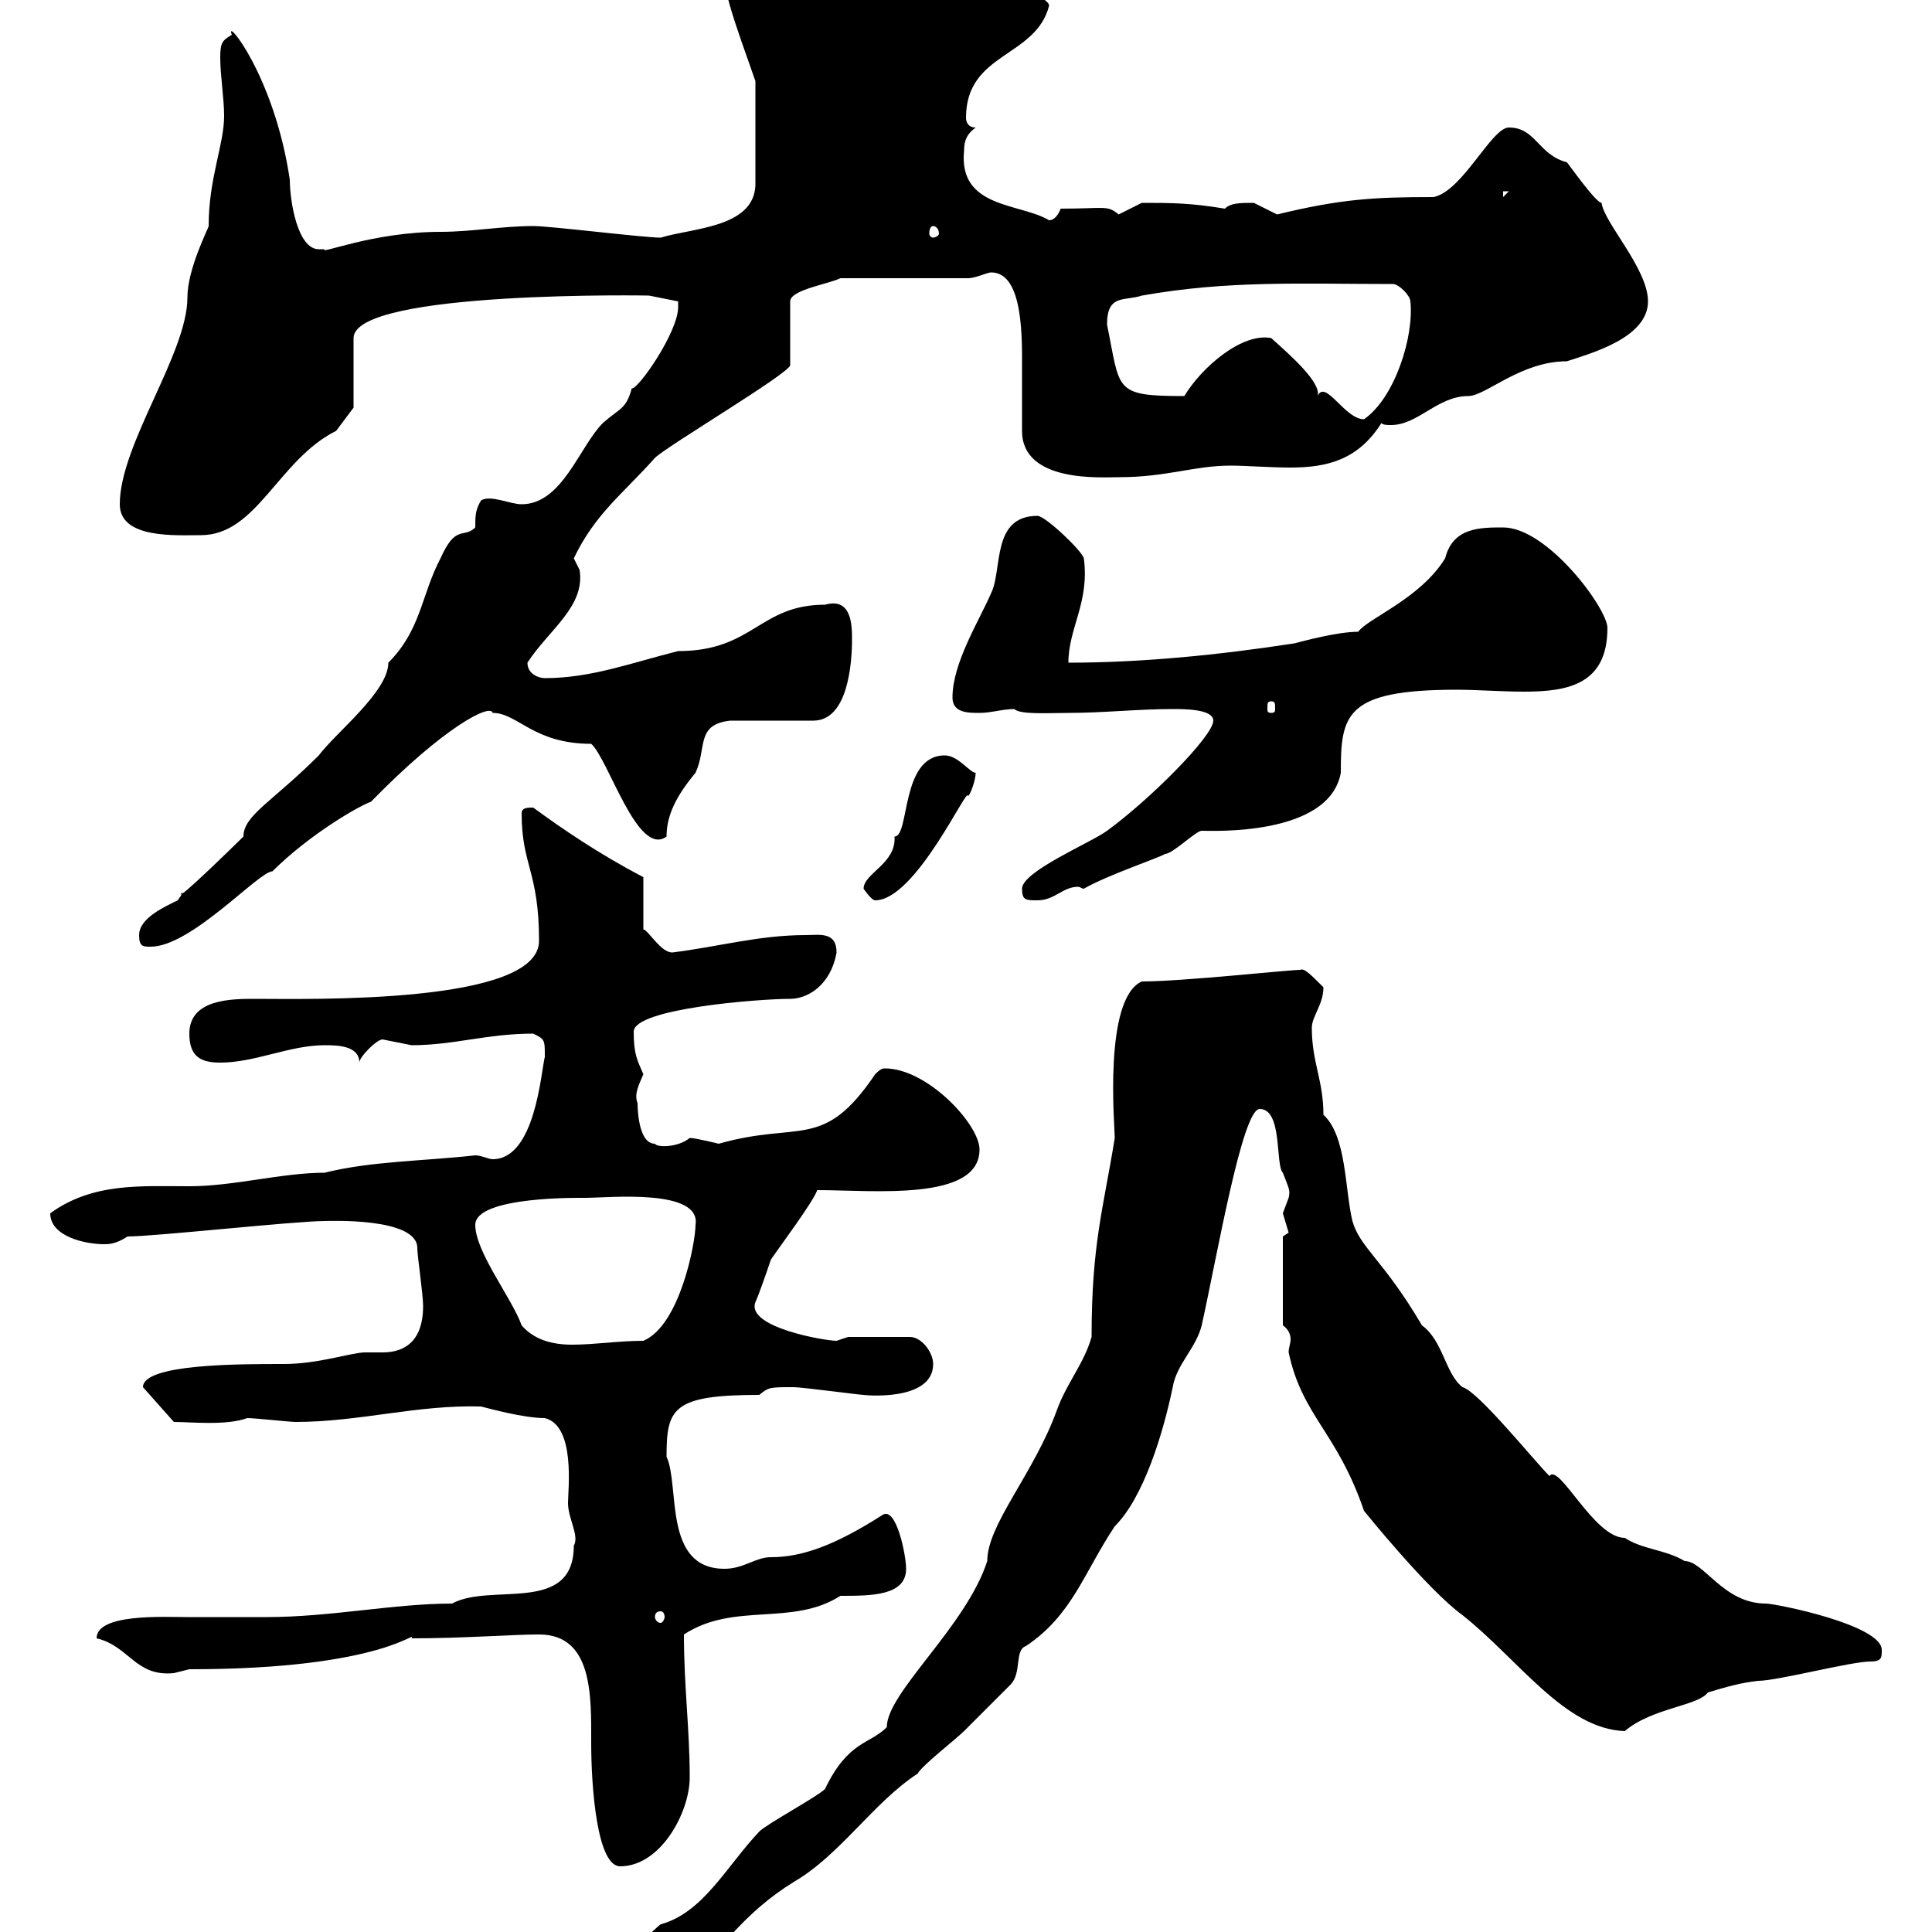 <svg xmlns="http://www.w3.org/2000/svg" xmlns:xlink="http://www.w3.org/1999/xlink" width="300" height="300"><path d="M88.20 313.20C88.20 313.80 88.20 315 89.10 315C96.30 315 100.20 306.60 105.30 306.60C106.80 306.30 110.40 300.60 113.40 300.60C116.40 297.30 119.40 294.60 123.30 292.20C130.50 288 135.60 279.90 142.50 275.40C143.10 274.20 148.50 270 149.70 268.80C151.50 267 155.70 262.80 156.90 261.60C158.70 259.80 157.50 256.20 159.30 255.60C166.50 250.80 168.30 244.20 173.10 237C177.60 232.50 180.60 222.60 182.10 215.40C182.70 211.80 185.70 209.40 186.60 205.80C189 195 192.90 172.20 195.60 172.20C199.20 172.20 198 180.90 199.20 182.10C200.10 184.50 200.40 184.80 200.10 186C200.10 186 199.20 188.40 199.20 188.40C199.20 188.40 200.10 191.40 200.10 191.40C200.10 191.40 199.20 192 199.20 192L199.20 205.80C200.10 206.40 200.40 207.30 200.40 207.90C200.40 208.80 200.10 209.10 200.10 210C202.20 219.90 207.60 222.30 211.80 234.60C211.80 234.60 221.70 246.90 227.10 250.80C235.80 257.70 243 268.50 252.30 268.80C256.50 265.20 263.70 264.90 265.20 262.80C268.20 261.90 270.30 261.30 273 261C276 261 287.40 258 290.40 258C292.20 258 292.20 257.40 292.20 256.20C292.20 252.30 275.70 249 274.20 249C267.60 249 264.60 242.40 261.60 242.40C258.60 240.60 255 240.60 252.30 238.80C247.50 238.80 242.10 227.10 240.60 229.20C238.20 226.80 229.50 216 227.10 215.40C224.40 213.30 224.10 208.20 220.80 205.80C214.80 195.60 211.20 193.80 210 189.60C208.80 184.50 209.10 176.40 205.50 173.10C205.50 167.70 203.70 165 203.70 159.60C203.70 157.80 205.50 156 205.50 153.30C203.40 151.20 202.50 150.30 201.90 150.60C200.10 150.60 183.60 152.40 177.30 152.40C171.30 155.10 173.10 174.90 173.10 176.70C171.30 187.80 169.50 193.20 169.50 207.60C168.30 211.80 165.60 214.80 164.10 219C160.50 228.90 153.30 236.70 153.30 242.40C150 252.60 137.70 262.80 137.70 268.20C135 270.90 131.70 270.30 128.10 277.80C126.90 279 119.10 283.20 117.90 284.40C112.80 289.80 109.20 297 102.60 298.80C101.70 299.40 96.30 304.80 95.40 306C93.60 307.80 88.20 310.20 88.20 313.20ZM83.70 253.80C92.10 253.80 91.80 263.40 91.80 270.60C91.80 277.50 92.70 289.80 96.30 289.80C102.60 289.80 107.10 281.40 107.10 276C107.10 268.50 106.20 261.90 106.20 253.80C114 248.70 123 252.60 130.50 247.80C135.30 247.80 140.70 247.80 140.70 243.60C140.70 241.50 139.20 234 137.10 235.20C129.60 240 124.50 241.80 119.70 241.80C117.30 241.80 115.50 243.60 112.50 243.60C102.90 243.60 105.60 230.70 103.50 226.20C103.50 218.70 104.40 216.60 117.90 216.60C119.40 215.40 119.40 215.40 123.30 215.40C124.50 215.40 133.50 216.60 134.10 216.60C133.80 216.60 144.90 217.80 144.90 211.80C144.90 210 143.10 207.60 141.30 207.60L131.70 207.60C131.70 207.60 129.90 208.20 129.90 208.20C128.10 208.20 115.80 206.10 117.30 202.20C117.60 201.60 118.80 198.30 119.70 195.60C120.90 193.80 126.30 186.60 126.90 184.80C135.60 184.80 152.10 186.60 152.10 178.50C152.10 174.60 144 165.90 137.40 165.90C137.10 165.90 136.80 165.90 135.90 166.80C127.80 178.80 124.20 174 111.60 177.60C111.60 177.60 108 176.70 107.10 176.70C105.30 178.20 102 178.20 101.70 177.60C99 177.60 99 171.60 99 171.30C98.40 169.80 99.30 168.30 99.90 166.80C99 164.70 98.40 163.80 98.40 160.20C98.40 156.60 117.90 155.10 122.70 155.10C125.40 155.10 129 153 129.90 147.90C129.90 144.60 127.20 145.20 125.10 145.20C117.90 145.20 111.60 147 104.40 147.90C102.60 147.90 100.80 144.60 99.90 144.30L99.90 136.20C93 132.60 87.30 128.70 82.80 125.40C81.90 125.40 81 125.40 81 126.30C81 134.40 83.70 135.30 83.70 146.10C83.70 156 48 155.10 39.60 155.10C36 155.10 29.40 155.10 29.40 160.50C29.40 164.10 31.20 165 34.20 165C39.60 165 45 162.30 50.40 162.30C52.20 162.30 55.80 162.30 55.80 165C55.80 164.10 58.50 161.40 59.40 161.40C59.40 161.40 63.90 162.30 63.90 162.30C70.50 162.30 75.60 160.50 82.80 160.50C84.60 161.40 84.60 161.40 84.60 164.10C84 166.50 83.10 180 76.50 180C75.90 180 74.70 179.40 73.80 179.40C65.70 180.30 57.60 180.30 50.40 182.10C43.80 182.10 36.30 184.20 29.40 184.20C21.90 184.20 14.40 183.60 7.80 188.40C7.80 192 13.20 193.20 16.20 193.20C16.80 193.20 18 193.20 19.80 192C24 192 45.90 189.60 50.40 189.60C51 189.60 64.80 189 64.80 193.80C64.80 195 65.70 201 65.70 202.80C65.70 209.40 61.50 210 59.40 210C58.50 210 57.90 210 56.70 210C54.60 210 49.50 211.80 44.10 211.80C36.90 211.80 22.20 211.80 22.20 215.40L27 220.80C29.70 220.80 35.10 221.40 38.40 220.20C39.60 220.20 45 220.80 45.90 220.80C55.80 220.80 64.80 218.10 74.70 218.40C75.90 218.70 81.30 220.20 84.60 220.20C89.40 221.40 88.20 231.30 88.20 233.40C88.20 235.80 90 238.50 89.10 240C89.10 250.80 76.20 245.70 70.20 249C61.20 249 51.30 251.10 41.40 251.10C37.20 251.10 33 251.10 29.10 251.10C25.50 251.10 15 250.50 15 254.40C20.10 255.60 21 260.40 27 259.80C27 259.80 29.40 259.20 29.40 259.20C59.70 259.20 64.80 252.90 63.90 254.40C72 254.40 79.50 253.80 83.70 253.80ZM102.60 250.20C102.90 250.20 103.20 250.50 103.20 251.10C103.20 251.40 102.90 252 102.60 252C102 252 101.70 251.40 101.70 251.10C101.70 250.50 102 250.20 102.60 250.20ZM73.80 190.20C73.80 185.70 90.30 186 90.90 186C94.50 186 108.90 184.50 108 190.20C108 192.90 105.60 205.80 99.90 208.20C96 208.20 92.40 208.80 88.80 208.80C85.50 208.80 82.80 207.90 81 205.80C79.50 201.60 73.80 194.40 73.80 190.20ZM21.60 145.20C21.60 147 22.20 147 23.40 147C29.70 147 40.20 135.30 42.30 135.30C48 129.60 55.80 125.10 57.60 124.50C69 112.80 76.20 109.20 76.50 110.70C80.40 110.70 82.80 115.50 91.80 115.50C94.50 117.90 99 133.20 103.50 129.90C103.50 126.60 105 123.60 108 120C109.80 116.10 108 112.50 113.40 111.90C115.50 111.90 124.50 111.90 126.30 111.90C131.70 111.90 132.30 102.90 132.30 99.30C132.30 97.20 132.30 92.70 128.10 93.90C117.90 93.90 117 101.10 105.30 101.10C98.10 102.90 91.80 105.30 84.60 105.30C83.70 105.30 81.90 104.70 81.90 102.90C85.20 97.80 90.90 94.20 90 88.50C90 88.50 89.10 86.70 89.10 86.70C92.40 79.80 96.60 76.80 101.70 71.10C103.50 69.30 122.70 57.90 122.70 56.70L122.70 46.80C122.70 45 128.70 44.10 130.50 43.20L150.30 43.20C151.50 43.20 153.30 42.30 153.90 42.30C159 42.30 158.70 52.80 158.70 57.60C158.70 60.60 158.70 63.90 158.70 66.90C158.70 75 171 74.10 173.70 74.10C181.20 74.10 185.40 72.30 191.10 72.30C193.50 72.30 197.10 72.60 200.40 72.60C206.10 72.60 210.90 71.40 214.50 65.70C214.80 66 215.40 66 216 66C220.20 66 223.20 61.50 228 61.50C230.70 61.50 236.10 56.10 243.30 56.10C246.90 54.90 255.90 52.50 255.90 46.80C255.90 41.70 249 34.50 248.70 31.50C247.80 31.50 243.60 25.50 243.30 25.20C238.80 24 238.50 19.80 234.30 19.80C231.60 19.80 227.10 29.70 222.60 30.60C213.30 30.60 208.20 30.90 198.30 33.30C198.30 33.30 194.70 31.50 194.70 31.50C192.60 31.50 191.10 31.50 190.20 32.40C184.80 31.50 181.80 31.50 177.30 31.50C177.30 31.50 173.70 33.30 173.70 33.30C171.90 31.80 171.60 32.40 164.70 32.40C164.70 32.40 164.10 34.20 162.90 34.20C158.40 31.50 148.80 32.40 149.70 23.40C149.70 21.60 150.30 20.70 151.50 19.80C150.30 19.80 150 18.90 150 18.30C150 8.10 160.80 9 162.90 0.90C162.90-1.50 146.40-4.50 147.90-4.50C147.60-1.80 141.60-8.10 138.90-8.10C135.30-9.90 131.70-9.90 128.10-11.70C125.10-12.60 123.30-14.40 119.70-14.40C117.90-14.40 111.60-12.60 111.60-10.50C111.60-2.40 114.30 3.90 117.30 12.60L117.30 28.80C117 35.40 107.40 35.40 102.60 36.90C99.90 36.90 85.50 35.10 82.80 35.10C78 35.10 73.20 36 68.40 36C57.90 36 49.50 39.60 50.40 38.70C50.40 38.70 50.40 38.70 49.50 38.70C46.20 38.70 45 31.20 45 27.90C42.60 11.70 34.80 2.40 36 5.40C34.50 6.30 34.20 6.60 34.20 9C34.20 11.70 34.80 15.30 34.80 18C34.80 22.50 32.40 27.60 32.40 35.10C32.40 35.40 29.10 41.70 29.10 46.20C29.10 54.90 18.60 69 18.60 78.30C18.60 83.70 27.30 83.10 31.20 83.10C39.90 83.10 43.20 71.40 52.20 66.90C53.10 65.70 54.90 63.30 54.90 63.30L54.90 52.50C54.90 45 102 45.90 100.80 45.90L105.30 46.80C105.30 46.80 105.30 47.70 105.30 47.70C105.30 51.60 99 60.60 98.10 60.30C97.20 63.60 96.30 63.30 93.60 65.70C90 69.30 87.30 78.30 81 78.30C79.20 78.30 76.20 76.80 74.70 77.70C73.80 79.20 73.80 80.10 73.80 81.90C72 83.70 70.80 81.30 68.40 86.70C65.40 92.40 65.40 97.80 60.30 102.90C60.30 107.40 52.20 113.70 49.50 117.30C42.30 124.50 37.80 126.60 37.80 129.90C22.50 144.90 30.60 135.60 27.60 139.80C25.80 140.70 21.60 142.50 21.60 145.20ZM134.10 138C134.10 138 135.30 139.80 135.90 139.80C142.20 139.80 150.30 121.80 150.30 123.60C150.60 123.60 151.50 121.20 151.50 120C150.60 120 148.80 117.30 146.70 117.30C139.80 117.30 141.30 129.90 138.90 129.90C139.20 134.10 134.10 135.60 134.10 138ZM158.70 138C158.70 139.80 159.30 139.80 161.10 139.80C163.80 139.80 165 137.70 167.40 137.70C167.70 137.70 168 138 168.30 138C171.90 135.90 180 133.20 180.90 132.60C182.10 132.60 185.70 129 186.60 129C188.10 129 206.40 129.90 208.20 120C208.20 111 208.80 107.10 226.20 107.10C229.50 107.10 233.10 107.40 236.70 107.40C243.60 107.40 249.60 106.20 249.60 97.50C249.60 94.50 240.30 81.90 233.40 81.90C229.80 81.90 225.60 81.90 224.40 86.70C220.50 93 212.40 96 210.90 98.10C207.60 98.10 202.20 99.60 201 99.90C189.30 101.70 177.30 102.90 165.90 102.90C165.90 97.50 169.20 93.60 168.30 86.70C168 85.50 162.30 80.10 161.10 80.10C153.90 80.10 155.70 88.50 153.90 92.10C152.10 96.30 147.90 102.90 147.90 108.30C147.90 110.70 150.30 110.70 152.10 110.70C153.90 110.70 155.70 110.10 157.50 110.10C158.40 111 162.90 110.70 165.90 110.70C171.30 110.70 176.70 110.10 182.10 110.10C183.90 110.10 188.40 110.10 188.40 111.90C188.40 114.30 178.50 124.20 171.90 129C169.50 130.80 158.70 135.30 158.70 138ZM197.40 108.90C198 108.90 198 109.20 198 110.10C198 110.40 198 110.70 197.40 110.70C196.80 110.70 196.80 110.40 196.80 110.10C196.80 109.20 196.80 108.90 197.40 108.90ZM197.40 52.50C192.90 51.60 186.60 57 183.90 61.50C172.80 61.50 174 60.60 171.90 50.40C171.90 45.60 174.60 46.80 177.30 45.90C190.80 43.50 202.20 44.10 216.30 44.10C217.20 44.10 219 45.90 219 46.80C219.60 52.20 216.60 61.80 211.80 65.10C208.80 65.10 205.80 58.80 204.60 61.50C205.20 59.40 200.40 55.20 197.40 52.50ZM144.90 35.10C145.20 35.10 145.80 35.40 145.80 36.30C145.80 36.60 145.20 36.90 144.90 36.90C144.60 36.90 144.30 36.60 144.30 36.30C144.30 35.40 144.60 35.10 144.90 35.10ZM233.40 29.70L234.30 29.70L233.40 30.60Z"/></svg>